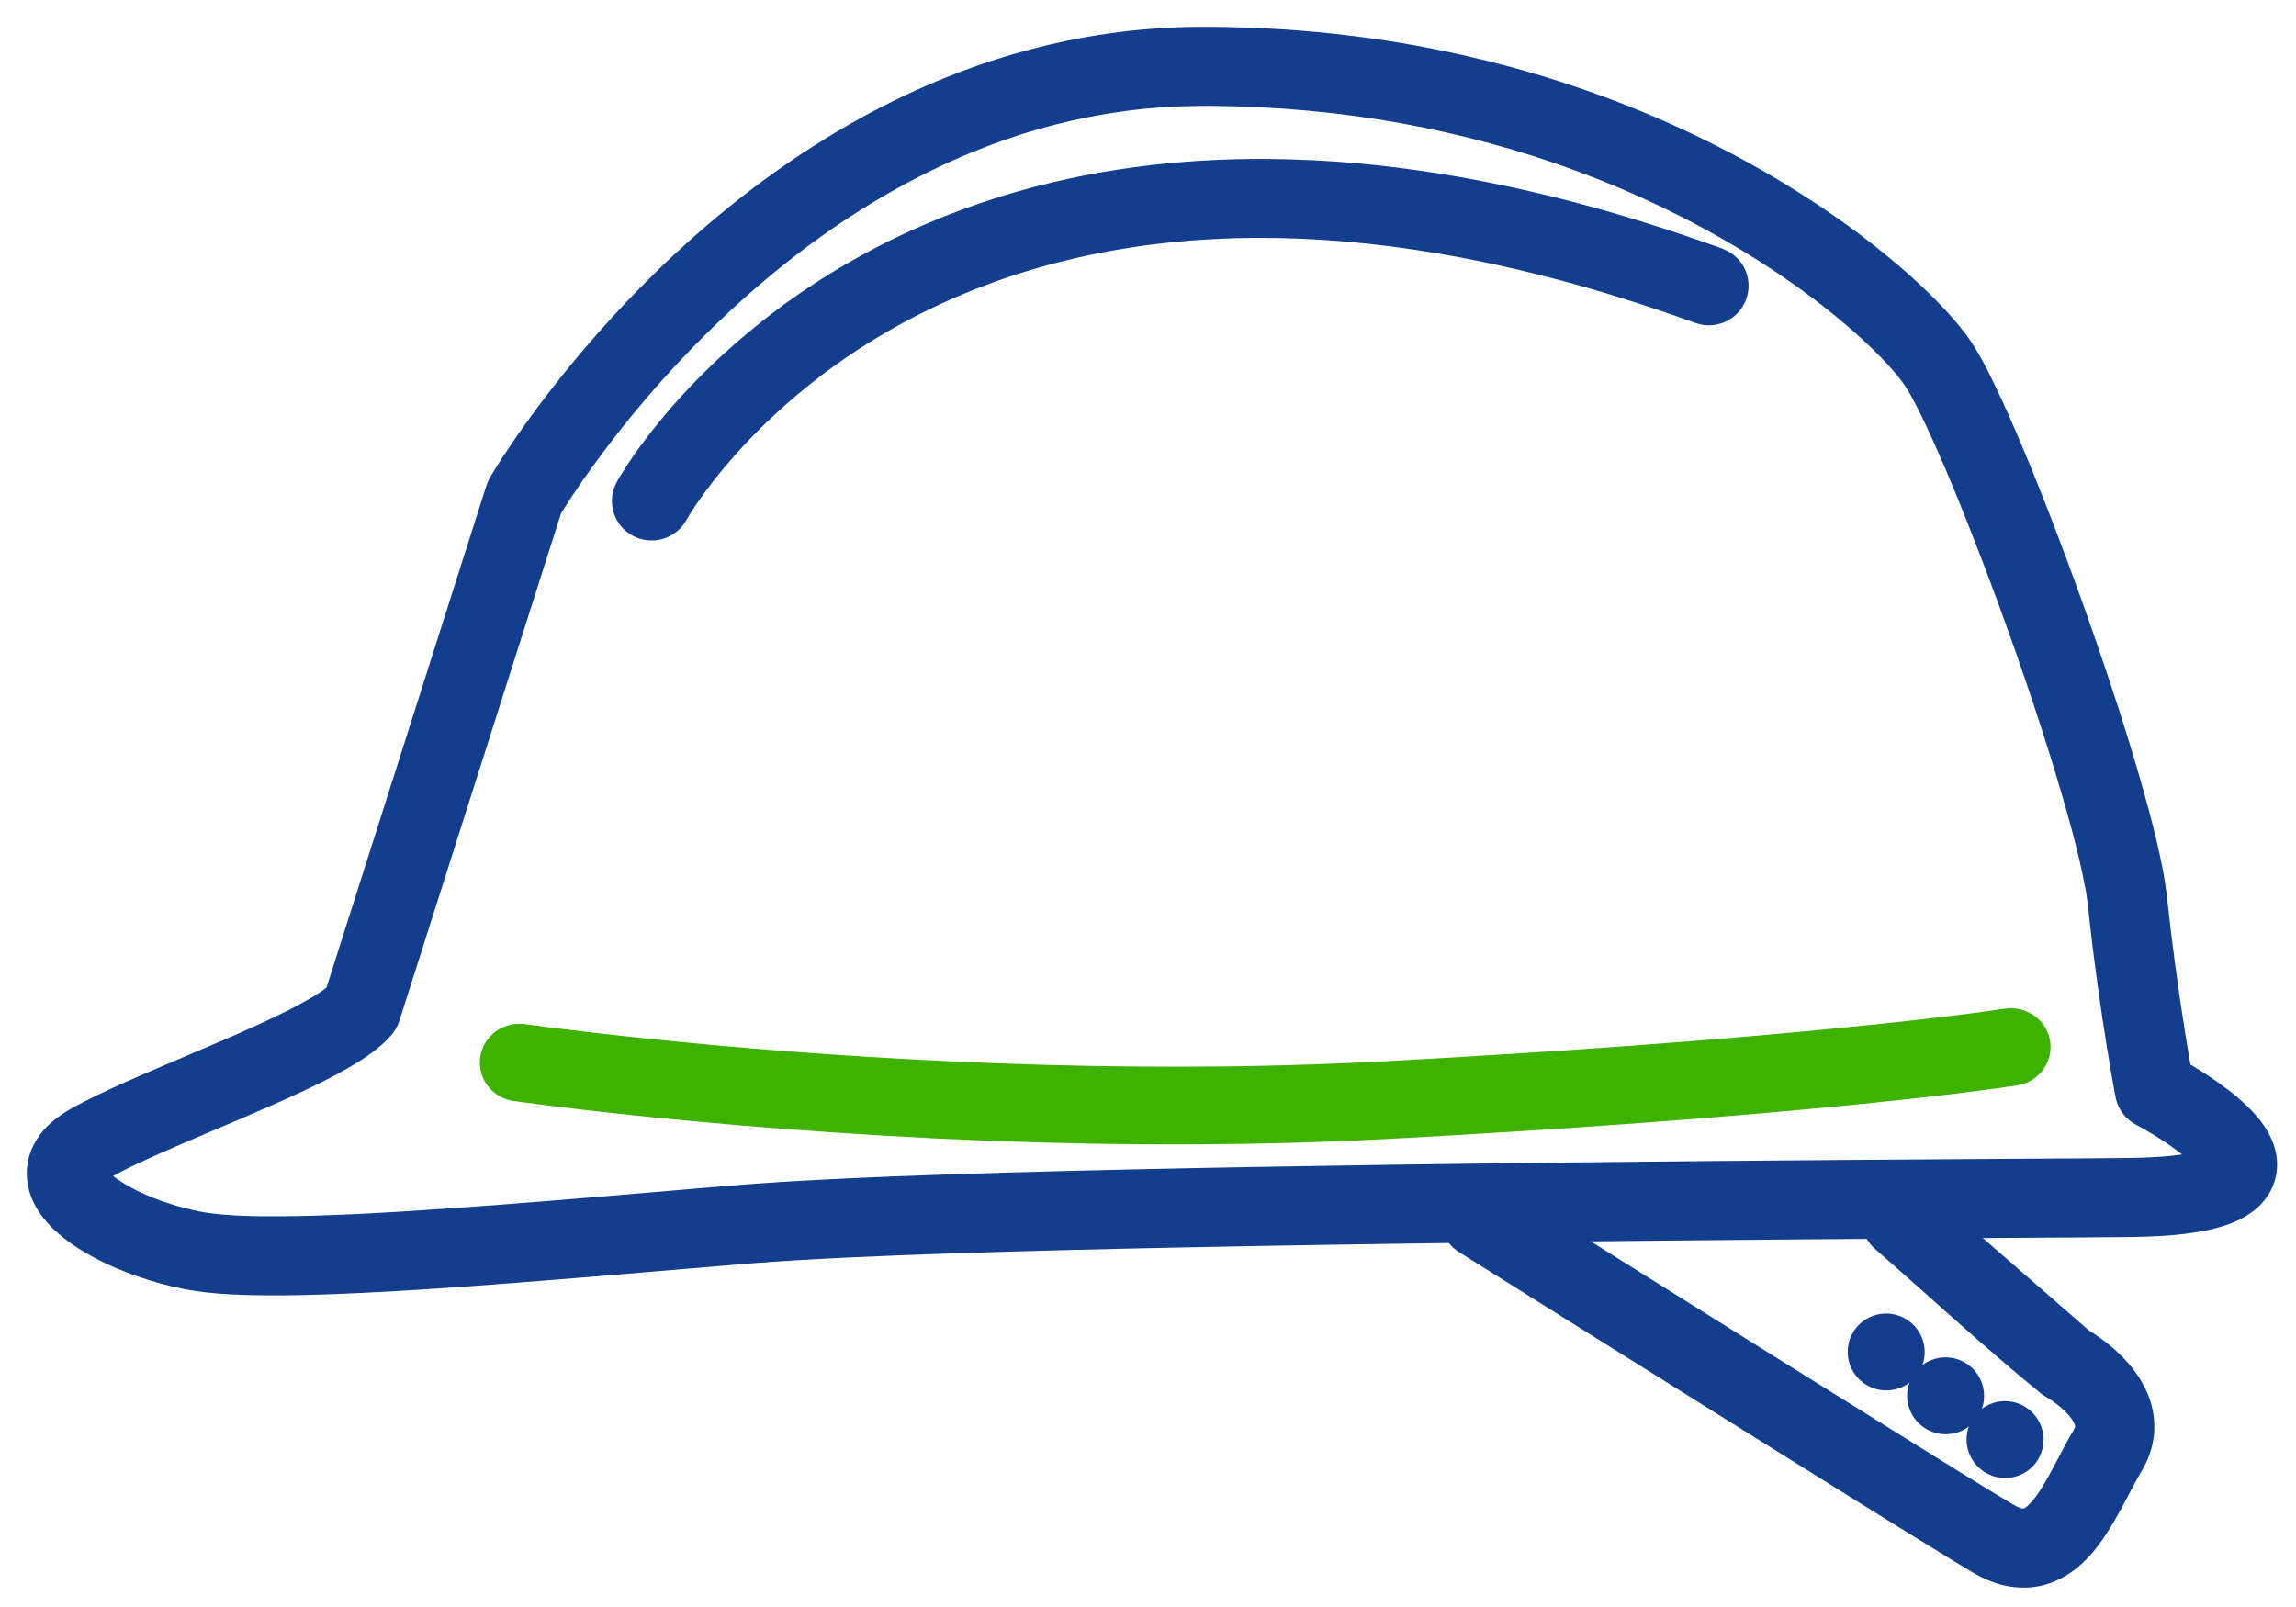 <svg width="60" height="42" viewBox="0 0 60 42" fill="none" xmlns="http://www.w3.org/2000/svg">
<path fill-rule="evenodd" clip-rule="evenodd" d="M33.553 1.069C32.899 1.026 32.244 1.004 31.589 1C31.453 1 31.317 1 31.181 1.002C30.822 1.009 30.463 1.024 30.105 1.052C29.369 1.109 28.637 1.214 27.915 1.365C27.3 1.493 26.693 1.654 26.096 1.846C22.816 2.898 19.897 4.861 17.442 7.235C17.041 7.624 16.651 8.024 16.272 8.435C15.697 9.059 15.148 9.707 14.629 10.377C14.14 11.007 13.677 11.656 13.248 12.328C13.187 12.426 13.126 12.525 13.066 12.625C13.028 12.698 13.028 12.698 12.999 12.775L12.999 12.775L8.791 25.986L8.783 25.992L8.763 26.01C8.603 26.142 8.426 26.254 8.246 26.359C8.057 26.47 7.864 26.573 7.669 26.672C7.105 26.957 6.526 27.211 5.947 27.463C5.626 27.601 5.305 27.737 4.985 27.873C4.586 28.043 4.187 28.212 3.789 28.384C3.312 28.594 2.834 28.805 2.37 29.043C2.008 29.227 1.641 29.421 1.37 29.73C1.253 29.864 1.157 30.015 1.092 30.18C1.049 30.292 1.02 30.409 1.008 30.528C0.997 30.625 0.998 30.723 1.009 30.82C1.018 30.894 1.032 30.968 1.052 31.04C1.195 31.549 1.595 31.944 2.016 32.243C2.1 32.303 2.186 32.359 2.273 32.414C2.393 32.488 2.515 32.557 2.64 32.623C2.834 32.725 3.033 32.816 3.235 32.9C3.476 33.001 3.723 33.09 3.974 33.168C4.366 33.289 4.768 33.387 5.175 33.447C5.473 33.491 5.775 33.515 6.076 33.531C6.385 33.547 6.694 33.553 7.003 33.556C7.621 33.559 8.24 33.542 8.858 33.517C9.759 33.482 10.658 33.427 11.557 33.366C12.793 33.282 14.029 33.184 15.264 33.084C15.987 33.024 16.71 32.963 17.433 32.902C18.157 32.841 18.88 32.779 19.604 32.72C20.458 32.653 21.314 32.606 22.169 32.566C23.017 32.526 23.866 32.493 24.715 32.464C26.762 32.395 28.811 32.345 30.859 32.303C36.285 32.192 41.711 32.137 47.136 32.091C48.952 32.077 50.768 32.065 52.584 32.052L52.592 32.052C52.907 32.05 53.222 32.048 53.538 32.046C54.274 32.042 55.01 32.038 55.746 32.029C56.009 32.025 56.272 32.016 56.534 31.998C56.722 31.986 56.909 31.968 57.096 31.945C57.228 31.928 57.359 31.908 57.49 31.884C57.579 31.867 57.668 31.849 57.756 31.827C58.236 31.71 58.742 31.504 59.018 31.074C59.055 31.017 59.088 30.956 59.114 30.893C59.151 30.805 59.178 30.713 59.192 30.619C59.212 30.493 59.211 30.365 59.19 30.239C59.161 30.065 59.098 29.899 59.012 29.747C58.882 29.512 58.703 29.305 58.509 29.119C58.21 28.83 57.872 28.585 57.526 28.355C57.447 28.303 57.367 28.251 57.286 28.201C57.182 28.137 57.077 28.073 56.971 28.012L56.965 27.978C56.746 26.736 56.566 25.488 56.416 24.237C56.394 24.048 56.373 23.859 56.352 23.669C56.343 23.58 56.333 23.491 56.323 23.402C56.266 22.947 56.172 22.499 56.067 22.053C55.941 21.52 55.797 20.992 55.646 20.467C55.283 19.208 54.875 17.961 54.446 16.723C54.125 15.801 53.791 14.884 53.443 13.972C53.158 13.226 52.864 12.483 52.553 11.746C52.327 11.211 52.094 10.679 51.84 10.156C51.632 9.726 51.413 9.293 51.125 8.908C50.919 8.632 50.687 8.375 50.448 8.128C50.157 7.828 49.851 7.543 49.536 7.268C48.584 6.439 47.548 5.705 46.468 5.049C43.564 3.287 40.314 2.098 36.967 1.49C35.839 1.285 34.698 1.145 33.553 1.069ZM30.342 2.505C30.671 2.482 31 2.471 31.33 2.467C31.456 2.467 31.583 2.467 31.71 2.467C33.383 2.485 35.054 2.633 36.7 2.932C39.868 3.508 42.946 4.631 45.696 6.3C46.673 6.894 47.612 7.555 48.478 8.299C48.791 8.568 49.094 8.848 49.381 9.144C49.578 9.347 49.769 9.557 49.938 9.782C50.104 10.005 50.235 10.251 50.361 10.498C50.528 10.824 50.682 11.156 50.831 11.489C51.273 12.477 51.674 13.482 52.06 14.492C52.707 16.185 53.308 17.896 53.849 19.624C54.049 20.265 54.242 20.909 54.416 21.558C54.566 22.115 54.705 22.674 54.805 23.242C54.82 23.332 54.834 23.422 54.846 23.513C54.863 23.65 54.878 23.788 54.893 23.925C54.901 24.001 54.909 24.077 54.918 24.153C54.955 24.483 54.995 24.811 55.038 25.14C55.162 26.105 55.307 27.067 55.471 28.027C55.506 28.224 55.542 28.421 55.579 28.617C55.588 28.653 55.595 28.689 55.607 28.722C55.631 28.791 55.665 28.856 55.709 28.915C55.755 28.978 55.779 28.998 55.825 29.037C55.836 29.046 55.848 29.056 55.862 29.069L55.954 29.128C56.263 29.293 56.563 29.474 56.851 29.673C57.09 29.837 57.323 30.014 57.528 30.22C57.564 30.258 57.599 30.295 57.632 30.335L57.597 30.348L57.555 30.361C57.344 30.424 57.127 30.462 56.909 30.49C56.639 30.524 56.368 30.541 56.097 30.553C55.973 30.558 55.848 30.561 55.723 30.563C54.984 30.572 54.245 30.576 53.505 30.58C53.197 30.582 52.889 30.584 52.582 30.586C51.166 30.595 49.749 30.605 48.334 30.615C43.175 30.654 38.016 30.706 32.857 30.798C30.701 30.837 28.545 30.882 26.39 30.945C24.387 31.002 22.384 31.072 20.383 31.194C20.14 31.21 19.896 31.227 19.653 31.244C18.84 31.308 18.027 31.378 17.215 31.448C16.713 31.491 16.212 31.534 15.711 31.575C14.797 31.651 13.882 31.725 12.966 31.795C12.149 31.856 11.332 31.915 10.514 31.964C9.455 32.028 8.395 32.082 7.335 32.089C6.985 32.091 6.635 32.088 6.285 32.072C5.987 32.06 5.688 32.04 5.393 31.996C5.001 31.939 4.613 31.837 4.238 31.71C3.806 31.563 3.378 31.38 2.995 31.131C2.874 31.052 2.755 30.966 2.65 30.866C2.592 30.812 2.535 30.753 2.495 30.683L2.502 30.676C2.564 30.616 2.638 30.568 2.713 30.526C2.793 30.48 2.875 30.436 2.957 30.393C3.265 30.232 3.579 30.087 3.895 29.944C4.143 29.833 4.392 29.724 4.641 29.616C4.908 29.502 5.175 29.389 5.442 29.275C5.899 29.081 6.355 28.888 6.81 28.689C7.443 28.412 8.074 28.128 8.682 27.8C9.015 27.62 9.344 27.428 9.641 27.193C9.735 27.118 9.826 27.039 9.909 26.953C9.966 26.896 10.022 26.835 10.066 26.767C10.077 26.751 10.086 26.734 10.095 26.717C10.101 26.705 10.107 26.694 10.114 26.682L10.149 26.592L14.384 13.298L14.413 13.25C14.769 12.674 15.161 12.117 15.569 11.575C16.131 10.829 16.731 10.111 17.364 9.424C17.724 9.034 18.094 8.654 18.476 8.285C20.821 6.017 23.618 4.137 26.769 3.173C27.283 3.015 27.805 2.883 28.334 2.777C28.996 2.644 29.668 2.552 30.342 2.505Z" fill="#133D8D"/>
<path fill-rule="evenodd" clip-rule="evenodd" d="M33.553 1.069C32.899 1.026 32.244 1.004 31.589 1C31.453 1 31.317 1 31.181 1.002C30.822 1.009 30.463 1.024 30.105 1.052C29.369 1.109 28.637 1.214 27.915 1.365C27.3 1.493 26.693 1.654 26.096 1.846C22.816 2.898 19.897 4.861 17.442 7.235C17.041 7.624 16.651 8.024 16.272 8.435C15.697 9.059 15.148 9.707 14.629 10.377C14.14 11.007 13.677 11.656 13.248 12.328C13.187 12.426 13.126 12.525 13.066 12.625C13.028 12.698 13.028 12.698 12.999 12.775L12.999 12.775L8.791 25.986L8.783 25.992L8.763 26.01C8.603 26.142 8.426 26.254 8.246 26.359C8.057 26.47 7.864 26.573 7.669 26.672C7.105 26.957 6.526 27.211 5.947 27.463C5.626 27.601 5.305 27.737 4.985 27.873C4.586 28.043 4.187 28.212 3.789 28.384C3.312 28.594 2.834 28.805 2.37 29.043C2.008 29.227 1.641 29.421 1.37 29.73C1.253 29.864 1.157 30.015 1.092 30.18C1.049 30.292 1.02 30.409 1.008 30.528C0.997 30.625 0.998 30.723 1.009 30.82C1.018 30.894 1.032 30.968 1.052 31.04C1.195 31.549 1.595 31.944 2.016 32.243C2.1 32.303 2.186 32.359 2.273 32.414C2.393 32.488 2.515 32.557 2.64 32.623C2.834 32.725 3.033 32.816 3.235 32.9C3.476 33.001 3.723 33.09 3.974 33.168C4.366 33.289 4.768 33.387 5.175 33.447C5.473 33.491 5.775 33.515 6.076 33.531C6.385 33.547 6.694 33.553 7.003 33.556C7.621 33.559 8.24 33.542 8.858 33.517C9.759 33.482 10.658 33.427 11.557 33.366C12.793 33.282 14.029 33.184 15.264 33.084C15.987 33.024 16.71 32.963 17.433 32.902C18.157 32.841 18.88 32.779 19.604 32.72C20.458 32.653 21.314 32.606 22.169 32.566C23.017 32.526 23.866 32.493 24.715 32.464C26.762 32.395 28.811 32.345 30.859 32.303C36.285 32.192 41.711 32.137 47.136 32.091C48.952 32.077 50.768 32.065 52.584 32.052L52.592 32.052C52.907 32.05 53.222 32.048 53.538 32.046C54.274 32.042 55.01 32.038 55.746 32.029C56.009 32.025 56.272 32.016 56.534 31.998C56.722 31.986 56.909 31.968 57.096 31.945C57.228 31.928 57.359 31.908 57.49 31.884C57.579 31.867 57.668 31.849 57.756 31.827C58.236 31.71 58.742 31.504 59.018 31.074C59.055 31.017 59.088 30.956 59.114 30.893C59.151 30.805 59.178 30.713 59.192 30.619C59.212 30.493 59.211 30.365 59.19 30.239C59.161 30.065 59.098 29.899 59.012 29.747C58.882 29.512 58.703 29.305 58.509 29.119C58.21 28.83 57.872 28.585 57.526 28.355C57.447 28.303 57.367 28.251 57.286 28.201C57.182 28.137 57.077 28.073 56.971 28.012L56.965 27.978C56.746 26.736 56.566 25.488 56.416 24.237C56.394 24.048 56.373 23.859 56.352 23.669C56.343 23.58 56.333 23.491 56.323 23.402C56.266 22.947 56.172 22.499 56.067 22.053C55.941 21.52 55.797 20.992 55.646 20.467C55.283 19.208 54.875 17.961 54.446 16.723C54.125 15.801 53.791 14.884 53.443 13.972C53.158 13.226 52.864 12.483 52.553 11.746C52.327 11.211 52.094 10.679 51.84 10.156C51.632 9.726 51.413 9.293 51.125 8.908C50.919 8.632 50.687 8.375 50.448 8.128C50.157 7.828 49.851 7.543 49.536 7.268C48.584 6.439 47.548 5.705 46.468 5.049C43.564 3.287 40.314 2.098 36.967 1.49C35.839 1.285 34.698 1.145 33.553 1.069ZM30.342 2.505C30.671 2.482 31 2.471 31.33 2.467C31.456 2.467 31.583 2.467 31.71 2.467C33.383 2.485 35.054 2.633 36.7 2.932C39.868 3.508 42.946 4.631 45.696 6.3C46.673 6.894 47.612 7.555 48.478 8.299C48.791 8.568 49.094 8.848 49.381 9.144C49.578 9.347 49.769 9.557 49.938 9.782C50.104 10.005 50.235 10.251 50.361 10.498C50.528 10.824 50.682 11.156 50.831 11.489C51.273 12.477 51.674 13.482 52.06 14.492C52.707 16.185 53.308 17.896 53.849 19.624C54.049 20.265 54.242 20.909 54.416 21.558C54.566 22.115 54.705 22.674 54.805 23.242C54.82 23.332 54.834 23.422 54.846 23.513C54.863 23.65 54.878 23.788 54.893 23.925C54.901 24.001 54.909 24.077 54.918 24.153C54.955 24.483 54.995 24.811 55.038 25.14C55.162 26.105 55.307 27.067 55.471 28.027C55.506 28.224 55.542 28.421 55.579 28.617C55.588 28.653 55.595 28.689 55.607 28.722C55.631 28.791 55.665 28.856 55.709 28.915C55.755 28.978 55.779 28.998 55.825 29.037C55.836 29.046 55.848 29.056 55.862 29.069L55.954 29.128C56.263 29.293 56.563 29.474 56.851 29.673C57.09 29.837 57.323 30.014 57.528 30.22C57.564 30.258 57.599 30.295 57.632 30.335L57.597 30.348L57.555 30.361C57.344 30.424 57.127 30.462 56.909 30.49C56.639 30.524 56.368 30.541 56.097 30.553C55.973 30.558 55.848 30.561 55.723 30.563C54.984 30.572 54.245 30.576 53.505 30.58C53.197 30.582 52.889 30.584 52.582 30.586C51.166 30.595 49.749 30.605 48.334 30.615C43.175 30.654 38.016 30.706 32.857 30.798C30.701 30.837 28.545 30.882 26.39 30.945C24.387 31.002 22.384 31.072 20.383 31.194C20.14 31.21 19.896 31.227 19.653 31.244C18.84 31.308 18.027 31.378 17.215 31.448C16.713 31.491 16.212 31.534 15.711 31.575C14.797 31.651 13.882 31.725 12.966 31.795C12.149 31.856 11.332 31.915 10.514 31.964C9.455 32.028 8.395 32.082 7.335 32.089C6.985 32.091 6.635 32.088 6.285 32.072C5.987 32.06 5.688 32.04 5.393 31.996C5.001 31.939 4.613 31.837 4.238 31.71C3.806 31.563 3.378 31.38 2.995 31.131C2.874 31.052 2.755 30.966 2.65 30.866C2.592 30.812 2.535 30.753 2.495 30.683L2.502 30.676C2.564 30.616 2.638 30.568 2.713 30.526C2.793 30.48 2.875 30.436 2.957 30.393C3.265 30.232 3.579 30.087 3.895 29.944C4.143 29.833 4.392 29.724 4.641 29.616C4.908 29.502 5.175 29.389 5.442 29.275C5.899 29.081 6.355 28.888 6.81 28.689C7.443 28.412 8.074 28.128 8.682 27.8C9.015 27.62 9.344 27.428 9.641 27.193C9.735 27.118 9.826 27.039 9.909 26.953C9.966 26.896 10.022 26.835 10.066 26.767C10.077 26.751 10.086 26.734 10.095 26.717C10.101 26.705 10.107 26.694 10.114 26.682L10.149 26.592L14.384 13.298L14.413 13.25C14.769 12.674 15.161 12.117 15.569 11.575C16.131 10.829 16.731 10.111 17.364 9.424C17.724 9.034 18.094 8.654 18.476 8.285C20.821 6.017 23.618 4.137 26.769 3.173C27.283 3.015 27.805 2.883 28.334 2.777C28.996 2.644 29.668 2.552 30.342 2.505Z" fill="#133D8D"/>
<path d="M31.589 1L31.591 0.7L31.591 0.7L31.589 1ZM33.553 1.069L33.533 1.369L33.533 1.369L33.553 1.069ZM31.181 1.002L31.178 0.702L31.176 0.702L31.181 1.002ZM30.105 1.052L30.128 1.351L30.129 1.351L30.105 1.052ZM27.915 1.365L27.976 1.659L27.976 1.659L27.915 1.365ZM26.096 1.846L26.188 2.131L26.188 2.131L26.096 1.846ZM17.442 7.235L17.234 7.019L17.234 7.019L17.442 7.235ZM16.272 8.435L16.051 8.232L16.051 8.232L16.272 8.435ZM14.629 10.377L14.392 10.193L14.392 10.194L14.629 10.377ZM13.248 12.328L12.995 12.167L12.994 12.168L13.248 12.328ZM13.066 12.625L12.808 12.471L12.803 12.479L12.799 12.488L13.066 12.625ZM12.999 12.775L12.719 12.668L12.715 12.68L12.999 12.775ZM12.999 12.775L12.715 12.68L12.713 12.684L12.999 12.775ZM8.791 25.986L8.98 26.219L9.049 26.163L9.077 26.077L8.791 25.986ZM8.783 25.992L8.594 25.759L8.584 25.768L8.783 25.992ZM8.763 26.01L8.955 26.241L8.962 26.235L8.763 26.01ZM8.246 26.359L8.095 26.1L8.095 26.1L8.246 26.359ZM7.669 26.672L7.804 26.939L7.805 26.939L7.669 26.672ZM5.947 27.463L6.065 27.739L6.066 27.738L5.947 27.463ZM4.985 27.873L4.867 27.597H4.867L4.985 27.873ZM3.789 28.384L3.67 28.109L3.669 28.11L3.789 28.384ZM2.37 29.043L2.506 29.31L2.507 29.31L2.37 29.043ZM1.37 29.73L1.596 29.928L1.596 29.928L1.37 29.73ZM1.092 30.18L0.813 30.071L0.812 30.072L1.092 30.18ZM1.008 30.528L1.306 30.561L1.306 30.558L1.008 30.528ZM1.009 30.82L1.307 30.786L1.307 30.785L1.009 30.82ZM1.052 31.04L0.763 31.12L0.763 31.122L1.052 31.04ZM2.016 32.243L2.19 31.999L2.19 31.999L2.016 32.243ZM2.273 32.414L2.431 32.159L2.431 32.159L2.273 32.414ZM2.64 32.623L2.78 32.357L2.779 32.357L2.64 32.623ZM3.235 32.9L3.35 32.623L3.35 32.623L3.235 32.9ZM3.974 33.168L3.885 33.454L3.885 33.454L3.974 33.168ZM5.175 33.447L5.131 33.744L5.131 33.744L5.175 33.447ZM6.076 33.531L6.092 33.231L6.092 33.231L6.076 33.531ZM7.003 33.556L7.001 33.855L7.001 33.855L7.003 33.556ZM8.858 33.517L8.87 33.817H8.87L8.858 33.517ZM11.557 33.366L11.537 33.067L11.537 33.067L11.557 33.366ZM15.264 33.084L15.288 33.383L15.288 33.383L15.264 33.084ZM17.433 32.902L17.459 33.201L17.433 32.902ZM19.604 32.72L19.58 32.421L19.579 32.421L19.604 32.72ZM22.169 32.566L22.183 32.865L22.183 32.865L22.169 32.566ZM24.715 32.464L24.725 32.764H24.725L24.715 32.464ZM30.859 32.303L30.865 32.603L30.865 32.603L30.859 32.303ZM47.136 32.091L47.134 31.791L47.134 31.791L47.136 32.091ZM52.584 32.052L52.586 32.352H52.586L52.584 32.052ZM52.592 32.052L52.59 31.752H52.59L52.592 32.052ZM53.538 32.046L53.536 31.746L53.538 32.046ZM55.746 32.029L55.75 32.329L55.752 32.329L55.746 32.029ZM56.534 31.998L56.554 32.298L56.555 32.298L56.534 31.998ZM57.096 31.945L57.133 32.243L57.134 32.242L57.096 31.945ZM57.49 31.884L57.436 31.589L57.434 31.589L57.49 31.884ZM57.756 31.827L57.826 32.119L57.827 32.119L57.756 31.827ZM59.018 31.074L58.766 30.911L58.766 30.912L59.018 31.074ZM59.114 30.893L58.837 30.777L58.837 30.777L59.114 30.893ZM59.192 30.619L58.896 30.573L58.895 30.574L59.192 30.619ZM59.19 30.239L59.486 30.19L59.486 30.19L59.19 30.239ZM59.012 29.747L58.75 29.892L58.75 29.893L59.012 29.747ZM58.509 29.119L58.301 29.334L58.301 29.335L58.509 29.119ZM57.526 28.355L57.693 28.105L57.691 28.104L57.526 28.355ZM57.286 28.201L57.447 27.947L57.443 27.945L57.286 28.201ZM56.971 28.012L56.676 28.067L56.701 28.203L56.821 28.272L56.971 28.012ZM56.965 27.978L56.669 28.03L56.67 28.032L56.965 27.978ZM56.416 24.237L56.119 24.272L56.119 24.273L56.416 24.237ZM56.352 23.669L56.651 23.637V23.637L56.352 23.669ZM56.323 23.402L56.621 23.369L56.62 23.365L56.323 23.402ZM56.067 22.053L56.359 21.984L56.359 21.984L56.067 22.053ZM55.646 20.467L55.934 20.384L55.934 20.384L55.646 20.467ZM54.446 16.723L54.729 16.625L54.729 16.625L54.446 16.723ZM53.443 13.972L53.163 14.079L53.163 14.079L53.443 13.972ZM52.553 11.746L52.829 11.629L52.829 11.629L52.553 11.746ZM51.84 10.156L52.11 10.025L52.11 10.025L51.84 10.156ZM51.125 8.908L51.366 8.728L51.365 8.728L51.125 8.908ZM50.448 8.128L50.664 7.92L50.663 7.919L50.448 8.128ZM49.536 7.268L49.339 7.494L49.339 7.494L49.536 7.268ZM46.468 5.049L46.624 4.793L46.624 4.793L46.468 5.049ZM36.967 1.49L37.02 1.194L37.02 1.194L36.967 1.49ZM31.33 2.467V2.167L31.326 2.167L31.33 2.467ZM30.342 2.505L30.363 2.805L30.363 2.805L30.342 2.505ZM31.71 2.467L31.714 2.167L31.712 2.167L31.71 2.467ZM36.7 2.932L36.754 2.637L36.754 2.637L36.7 2.932ZM45.696 6.3L45.852 6.044V6.044L45.696 6.3ZM48.478 8.299L48.674 8.072L48.674 8.072L48.478 8.299ZM49.381 9.144L49.596 8.935L49.596 8.935L49.381 9.144ZM49.938 9.782L49.697 9.962L49.697 9.962L49.938 9.782ZM50.361 10.498L50.093 10.634L50.094 10.634L50.361 10.498ZM50.831 11.489L50.558 11.612L50.558 11.612L50.831 11.489ZM52.06 14.492L51.779 14.599L51.78 14.599L52.06 14.492ZM53.849 19.624L54.135 19.535L54.135 19.534L53.849 19.624ZM54.416 21.558L54.706 21.481L54.706 21.48L54.416 21.558ZM54.805 23.242L55.101 23.193L55.1 23.189L54.805 23.242ZM54.846 23.513L55.144 23.476L55.143 23.474L54.846 23.513ZM54.893 23.925L54.594 23.957V23.957L54.893 23.925ZM54.918 24.153L54.62 24.187L54.62 24.187L54.918 24.153ZM55.038 25.14L55.335 25.102L55.335 25.102L55.038 25.14ZM55.471 28.027L55.176 28.077L55.176 28.079L55.471 28.027ZM55.579 28.617L55.284 28.673L55.286 28.683L55.288 28.694L55.579 28.617ZM55.607 28.722L55.89 28.623L55.89 28.621L55.607 28.722ZM55.709 28.915L55.951 28.738L55.95 28.736L55.709 28.915ZM55.825 29.037L56.018 28.808L56.018 28.808L55.825 29.037ZM55.862 29.069L55.666 29.295L55.682 29.31L55.7 29.321L55.862 29.069ZM55.954 29.128L55.792 29.38L55.803 29.387L55.813 29.392L55.954 29.128ZM56.851 29.673L56.681 29.919L56.681 29.92L56.851 29.673ZM57.528 30.22L57.746 30.013L57.741 30.009L57.528 30.22ZM57.632 30.335L57.733 30.618L58.137 30.473L57.863 30.143L57.632 30.335ZM57.597 30.348L57.688 30.634L57.697 30.63L57.597 30.348ZM57.555 30.361L57.641 30.648L57.646 30.647L57.555 30.361ZM56.909 30.49L56.947 30.788L56.947 30.788L56.909 30.49ZM56.097 30.553L56.107 30.853L56.11 30.853L56.097 30.553ZM55.723 30.563L55.726 30.863L55.728 30.863L55.723 30.563ZM53.505 30.58L53.507 30.88L53.505 30.58ZM52.582 30.586L52.584 30.886H52.584L52.582 30.586ZM48.334 30.615L48.331 30.315H48.331L48.334 30.615ZM32.857 30.798L32.852 30.498H32.852L32.857 30.798ZM26.39 30.945L26.398 31.244L26.398 31.244L26.39 30.945ZM20.383 31.194L20.365 30.894L20.363 30.895L20.383 31.194ZM19.653 31.244L19.631 30.945L19.629 30.945L19.653 31.244ZM17.215 31.448L17.24 31.747L17.215 31.448ZM15.711 31.575L15.687 31.276L15.687 31.276L15.711 31.575ZM12.966 31.795L12.988 32.094L12.989 32.094L12.966 31.795ZM10.514 31.964L10.496 31.665L10.496 31.665L10.514 31.964ZM7.335 32.089L7.333 31.788H7.333L7.335 32.089ZM6.285 32.072L6.298 31.773L6.298 31.773L6.285 32.072ZM5.393 31.996L5.437 31.7L5.436 31.7L5.393 31.996ZM4.238 31.71L4.142 31.994L4.142 31.995L4.238 31.71ZM2.995 31.131L2.832 31.383L2.832 31.383L2.995 31.131ZM2.65 30.866L2.856 30.648L2.856 30.648L2.65 30.866ZM2.495 30.683L2.284 30.47L2.12 30.633L2.235 30.833L2.495 30.683ZM2.502 30.676L2.292 30.462L2.291 30.463L2.502 30.676ZM2.713 30.526L2.86 30.787L2.862 30.786L2.713 30.526ZM2.957 30.393L3.096 30.659L3.096 30.659L2.957 30.393ZM3.895 29.944L3.773 29.67L3.772 29.67L3.895 29.944ZM4.641 29.616L4.523 29.341L4.522 29.341L4.641 29.616ZM5.442 29.275L5.56 29.551L5.442 29.275ZM6.81 28.689L6.93 28.964L6.93 28.964L6.81 28.689ZM8.682 27.8L8.825 28.064L8.825 28.064L8.682 27.8ZM9.641 27.193L9.455 26.957L9.454 26.958L9.641 27.193ZM9.909 26.953L9.695 26.743L9.694 26.745L9.909 26.953ZM10.066 26.767L10.317 26.931L10.318 26.93L10.066 26.767ZM10.095 26.717L10.36 26.857L10.36 26.857L10.095 26.717ZM10.114 26.682L10.373 26.833L10.385 26.813L10.393 26.792L10.114 26.682ZM10.149 26.592L10.428 26.701L10.432 26.692L10.435 26.683L10.149 26.592ZM14.384 13.298L14.127 13.142L14.109 13.173L14.098 13.207L14.384 13.298ZM14.413 13.25L14.158 13.092L14.156 13.094L14.413 13.25ZM15.569 11.575L15.809 11.756L15.809 11.756L15.569 11.575ZM17.364 9.424L17.585 9.628L17.585 9.627L17.364 9.424ZM18.476 8.285L18.267 8.07L18.267 8.07L18.476 8.285ZM26.769 3.173L26.857 3.459L26.857 3.459L26.769 3.173ZM28.334 2.777L28.392 3.071L28.393 3.071L28.334 2.777ZM31.587 1.3C32.237 1.304 32.886 1.325 33.533 1.369L33.573 0.77C32.912 0.726 32.252 0.705 31.591 0.7L31.587 1.3ZM31.185 1.302C31.319 1.3 31.454 1.3 31.587 1.3L31.591 0.7C31.453 0.7 31.315 0.7 31.178 0.702L31.185 1.302ZM30.129 1.351C30.48 1.324 30.833 1.309 31.187 1.302L31.176 0.702C30.812 0.709 30.446 0.725 30.082 0.753L30.129 1.351ZM27.976 1.659C28.686 1.511 29.405 1.407 30.128 1.351L30.082 0.753C29.333 0.811 28.588 0.918 27.853 1.071L27.976 1.659ZM26.188 2.131C26.775 1.942 27.372 1.785 27.976 1.659L27.853 1.071C27.229 1.202 26.612 1.365 26.004 1.56L26.188 2.131ZM17.651 7.451C20.081 5.101 22.961 3.167 26.188 2.131L26.005 1.56C22.671 2.63 19.713 4.622 17.234 7.019L17.651 7.451ZM16.492 8.639C16.868 8.232 17.253 7.836 17.651 7.45L17.234 7.019C16.828 7.413 16.434 7.817 16.051 8.232L16.492 8.639ZM14.866 10.561C15.38 9.898 15.924 9.256 16.492 8.638L16.051 8.232C15.471 8.862 14.917 9.517 14.392 10.193L14.866 10.561ZM13.501 12.489C13.924 11.826 14.382 11.185 14.866 10.561L14.392 10.194C13.898 10.83 13.429 11.486 12.995 12.167L13.501 12.489ZM13.323 12.779C13.382 12.681 13.441 12.585 13.503 12.487L12.994 12.168C12.932 12.268 12.87 12.368 12.808 12.471L13.323 12.779ZM13.28 12.881C13.295 12.84 13.299 12.83 13.303 12.821C13.308 12.811 13.312 12.802 13.333 12.762L12.799 12.488C12.782 12.522 12.768 12.548 12.755 12.577C12.743 12.605 12.732 12.633 12.719 12.668L13.28 12.881ZM13.284 12.87L13.284 12.87L12.715 12.68L12.715 12.68L13.284 12.87ZM9.077 26.077L13.285 12.866L12.713 12.684L8.505 25.895L9.077 26.077ZM8.972 26.226L8.98 26.219L8.602 25.753L8.594 25.759L8.972 26.226ZM8.962 26.235L8.982 26.217L8.584 25.768L8.564 25.785L8.962 26.235ZM8.398 26.618C8.582 26.511 8.776 26.389 8.955 26.241L8.572 25.779C8.431 25.896 8.27 25.998 8.095 26.1L8.398 26.618ZM7.805 26.939C8.003 26.838 8.202 26.733 8.398 26.618L8.095 26.1C7.913 26.207 7.725 26.307 7.533 26.404L7.805 26.939ZM6.066 27.738C6.645 27.486 7.232 27.229 7.804 26.939L7.534 26.404C6.979 26.685 6.407 26.936 5.827 27.188L6.066 27.738ZM5.102 28.149C5.423 28.013 5.744 27.877 6.065 27.739L5.828 27.187C5.508 27.325 5.188 27.461 4.867 27.597L5.102 28.149ZM3.909 28.66C4.305 28.488 4.703 28.319 5.102 28.149L4.867 27.597C4.469 27.767 4.069 27.937 3.67 28.109L3.909 28.66ZM2.507 29.31C2.962 29.077 3.432 28.869 3.91 28.659L3.669 28.11C3.192 28.319 2.707 28.534 2.234 28.776L2.507 29.31ZM1.596 29.928C1.823 29.669 2.139 29.497 2.506 29.31L2.234 28.775C1.877 28.957 1.459 29.174 1.145 29.533L1.596 29.928ZM1.371 30.29C1.422 30.161 1.499 30.039 1.596 29.928L1.145 29.533C1.008 29.689 0.892 29.87 0.813 30.071L1.371 30.29ZM1.306 30.558C1.315 30.468 1.338 30.377 1.372 30.288L0.812 30.072C0.76 30.207 0.724 30.35 0.709 30.498L1.306 30.558ZM1.307 30.785C1.298 30.71 1.298 30.635 1.306 30.561L0.709 30.495C0.696 30.616 0.697 30.736 0.711 30.855L1.307 30.785ZM1.342 30.961C1.325 30.902 1.314 30.843 1.307 30.786L0.711 30.854C0.721 30.945 0.74 31.034 0.763 31.12L1.342 30.961ZM2.19 31.999C1.789 31.713 1.456 31.368 1.341 30.959L0.763 31.122C0.934 31.729 1.402 32.174 1.842 32.488L2.19 31.999ZM2.431 32.159C2.348 32.107 2.268 32.054 2.19 31.999L1.841 32.487C1.932 32.552 2.023 32.612 2.115 32.669L2.431 32.159ZM2.779 32.357C2.66 32.294 2.544 32.229 2.431 32.159L2.114 32.669C2.242 32.748 2.37 32.82 2.501 32.889L2.779 32.357ZM3.35 32.623C3.154 32.542 2.964 32.455 2.78 32.357L2.5 32.888C2.703 32.995 2.911 33.091 3.12 33.177L3.35 32.623ZM4.063 32.881C3.821 32.806 3.582 32.72 3.35 32.623L3.119 33.177C3.37 33.282 3.626 33.373 3.885 33.454L4.063 32.881ZM5.219 33.15C4.83 33.093 4.443 32.999 4.063 32.881L3.885 33.454C4.289 33.58 4.706 33.681 5.131 33.744L5.219 33.15ZM6.092 33.231C5.796 33.216 5.504 33.192 5.218 33.15L5.131 33.744C5.442 33.789 5.754 33.815 6.061 33.831L6.092 33.231ZM7.005 33.255C6.699 33.253 6.395 33.247 6.092 33.231L6.061 33.831C6.376 33.847 6.69 33.853 7.001 33.855L7.005 33.255ZM8.846 33.218C8.23 33.242 7.617 33.259 7.005 33.255L7.001 33.855C7.626 33.859 8.25 33.842 8.87 33.817L8.846 33.218ZM11.537 33.067C10.639 33.128 9.743 33.182 8.846 33.218L8.87 33.817C9.774 33.781 10.677 33.727 11.578 33.666L11.537 33.067ZM15.239 32.785C14.005 32.886 12.771 32.983 11.537 33.067L11.577 33.666C12.816 33.582 14.053 33.484 15.288 33.383L15.239 32.785ZM17.408 32.603C16.685 32.664 15.962 32.725 15.239 32.785L15.288 33.383C16.012 33.323 16.735 33.262 17.459 33.201L17.408 32.603ZM19.579 32.421C18.855 32.48 18.131 32.542 17.408 32.603L17.459 33.201C18.182 33.14 18.905 33.078 19.628 33.019L19.579 32.421ZM22.155 32.266C21.298 32.306 20.439 32.354 19.58 32.421L19.627 33.019C20.477 32.953 21.329 32.906 22.183 32.865L22.155 32.266ZM24.704 32.165C23.855 32.194 23.005 32.226 22.155 32.266L22.183 32.865C23.029 32.825 23.877 32.793 24.725 32.764L24.704 32.165ZM30.853 32.003C28.804 32.045 26.754 32.095 24.704 32.165L24.725 32.764C26.771 32.695 28.818 32.645 30.865 32.603L30.853 32.003ZM47.134 31.791C41.708 31.837 36.28 31.892 30.853 32.003L30.865 32.603C36.289 32.492 41.713 32.437 47.139 32.391L47.134 31.791ZM52.582 31.752C50.766 31.765 48.95 31.777 47.134 31.791L47.139 32.391C48.955 32.377 50.77 32.365 52.586 32.352L52.582 31.752ZM52.59 31.752L52.582 31.752L52.586 32.352L52.594 32.352L52.59 31.752ZM53.536 31.746C53.221 31.748 52.905 31.75 52.59 31.752L52.594 32.352C52.909 32.35 53.224 32.348 53.539 32.346L53.536 31.746ZM55.743 31.729C55.008 31.738 54.273 31.742 53.536 31.746L53.539 32.346C54.276 32.342 55.013 32.338 55.75 32.329L55.743 31.729ZM56.514 31.699C56.258 31.716 56.001 31.725 55.741 31.73L55.752 32.329C56.017 32.324 56.285 32.316 56.554 32.298L56.514 31.699ZM57.059 31.647C56.878 31.67 56.696 31.687 56.514 31.699L56.555 32.298C56.747 32.285 56.94 32.267 57.133 32.243L57.059 31.647ZM57.434 31.589C57.311 31.612 57.186 31.631 57.058 31.647L57.134 32.242C57.27 32.225 57.408 32.205 57.546 32.178L57.434 31.589ZM57.686 31.536C57.603 31.556 57.519 31.573 57.436 31.589L57.544 32.179C57.638 32.162 57.733 32.141 57.826 32.119L57.686 31.536ZM58.766 30.912C58.555 31.239 58.149 31.423 57.685 31.536L57.827 32.119C58.324 31.998 58.929 31.768 59.27 31.236L58.766 30.912ZM58.837 30.777C58.818 30.823 58.794 30.868 58.766 30.911L59.27 31.237C59.316 31.166 59.357 31.089 59.391 31.009L58.837 30.777ZM58.895 30.574C58.885 30.641 58.865 30.71 58.837 30.777L59.391 31.009C59.436 30.901 59.47 30.785 59.489 30.664L58.895 30.574ZM58.894 30.287C58.91 30.383 58.91 30.48 58.896 30.573L59.488 30.666C59.514 30.507 59.511 30.346 59.486 30.19L58.894 30.287ZM58.75 29.893C58.822 30.021 58.872 30.154 58.894 30.287L59.486 30.19C59.451 29.977 59.373 29.778 59.274 29.6L58.75 29.893ZM58.301 29.335C58.483 29.51 58.639 29.693 58.75 29.892L59.275 29.601C59.124 29.33 58.923 29.101 58.717 28.902L58.301 29.335ZM57.36 28.605C57.7 28.831 58.021 29.064 58.301 29.334L58.717 28.903C58.399 28.596 58.044 28.339 57.693 28.105L57.36 28.605ZM57.126 28.454C57.205 28.504 57.284 28.555 57.362 28.606L57.691 28.104C57.609 28.051 57.528 27.998 57.447 27.947L57.126 28.454ZM56.821 28.272C56.923 28.331 57.026 28.393 57.129 28.456L57.443 27.945C57.338 27.88 57.23 27.815 57.121 27.753L56.821 28.272ZM56.67 28.032L56.676 28.067L57.266 27.957L57.26 27.923L56.67 28.032ZM56.119 24.273C56.269 25.529 56.449 26.782 56.669 28.03L57.26 27.926C57.042 26.69 56.864 25.448 56.714 24.201L56.119 24.273ZM56.054 23.702C56.075 23.892 56.096 24.082 56.119 24.272L56.715 24.202C56.692 24.014 56.672 23.826 56.651 23.637L56.054 23.702ZM56.025 23.436C56.035 23.524 56.044 23.613 56.054 23.702L56.651 23.637C56.641 23.547 56.631 23.458 56.621 23.369L56.025 23.436ZM55.775 22.121C55.879 22.564 55.97 23 56.025 23.439L56.62 23.365C56.562 22.895 56.465 22.434 56.359 21.984L55.775 22.121ZM55.358 20.55C55.508 21.073 55.651 21.596 55.775 22.122L56.359 21.984C56.232 21.445 56.086 20.912 55.934 20.384L55.358 20.55ZM54.162 16.822C54.59 18.057 54.997 19.298 55.358 20.55L55.934 20.384C55.57 19.118 55.16 17.866 54.729 16.625L54.162 16.822ZM53.163 14.079C53.51 14.988 53.843 15.902 54.162 16.822L54.729 16.625C54.408 15.7 54.073 14.78 53.723 13.865L53.163 14.079ZM52.276 11.862C52.586 12.595 52.879 13.335 53.163 14.079L53.723 13.865C53.438 13.117 53.142 12.37 52.829 11.629L52.276 11.862ZM51.571 10.287C51.821 10.803 52.051 11.329 52.276 11.862L52.829 11.629C52.602 11.092 52.367 10.554 52.11 10.025L51.571 10.287ZM50.885 9.088C51.154 9.447 51.361 9.857 51.571 10.287L52.11 10.025C51.902 9.596 51.672 9.138 51.366 8.728L50.885 9.088ZM50.233 8.337C50.467 8.579 50.689 8.826 50.885 9.088L51.365 8.728C51.148 8.438 50.907 8.171 50.664 7.92L50.233 8.337ZM49.339 7.494C49.649 7.764 49.949 8.044 50.233 8.337L50.663 7.919C50.365 7.612 50.053 7.321 49.733 7.042L49.339 7.494ZM46.313 5.306C47.381 5.954 48.402 6.678 49.339 7.494L49.733 7.042C48.766 6.2 47.716 5.455 46.624 4.793L46.313 5.306ZM36.913 1.785C40.227 2.387 43.441 3.563 46.313 5.306L46.624 4.793C43.686 3.01 40.401 1.809 37.02 1.194L36.913 1.785ZM33.533 1.369C34.667 1.444 35.796 1.582 36.913 1.785L37.02 1.194C35.881 0.987 34.728 0.847 33.573 0.77L33.533 1.369ZM31.326 2.167C30.992 2.171 30.657 2.182 30.321 2.206L30.363 2.805C30.685 2.782 31.009 2.771 31.334 2.767L31.326 2.167ZM31.712 2.167C31.584 2.167 31.456 2.167 31.33 2.167V2.767C31.456 2.767 31.583 2.767 31.709 2.767L31.712 2.167ZM36.754 2.637C35.09 2.334 33.402 2.185 31.714 2.167L31.707 2.767C33.365 2.785 35.018 2.931 36.646 3.227L36.754 2.637ZM45.852 6.044C43.068 4.354 39.955 3.219 36.754 2.637L36.646 3.227C39.781 3.797 42.824 4.908 45.54 6.557L45.852 6.044ZM48.674 8.072C47.793 7.315 46.841 6.644 45.852 6.044L45.54 6.557C46.506 7.143 47.431 7.795 48.283 8.527L48.674 8.072ZM49.596 8.935C49.302 8.632 48.992 8.345 48.674 8.072L48.283 8.527C48.59 8.791 48.886 9.065 49.166 9.353L49.596 8.935ZM50.178 9.603C49.998 9.362 49.797 9.142 49.596 8.935L49.166 9.353C49.358 9.552 49.539 9.751 49.697 9.962L50.178 9.603ZM50.628 10.361C50.502 10.115 50.361 9.848 50.178 9.602L49.697 9.962C49.847 10.162 49.968 10.388 50.093 10.634L50.628 10.361ZM51.105 11.367C50.955 11.031 50.798 10.693 50.628 10.361L50.094 10.634C50.257 10.954 50.41 11.281 50.558 11.612L51.105 11.367ZM52.34 14.385C51.954 13.373 51.55 12.362 51.105 11.367L50.558 11.612C50.996 12.592 51.395 13.592 51.779 14.599L52.34 14.385ZM54.135 19.534C53.592 17.8 52.989 16.083 52.34 14.385L51.78 14.599C52.425 16.287 53.024 17.992 53.563 19.714L54.135 19.534ZM54.706 21.48C54.53 20.826 54.336 20.178 54.135 19.535L53.563 19.713C53.762 20.352 53.953 20.993 54.127 21.636L54.706 21.48ZM55.1 23.189C54.998 22.609 54.856 22.04 54.706 21.481L54.127 21.636C54.275 22.189 54.411 22.739 54.509 23.294L55.1 23.189ZM55.143 23.474C55.131 23.378 55.116 23.285 55.101 23.193L54.509 23.29C54.523 23.38 54.537 23.466 54.549 23.553L55.143 23.474ZM55.191 23.893C55.176 23.756 55.161 23.616 55.144 23.476L54.548 23.551C54.565 23.685 54.58 23.819 54.594 23.957L55.191 23.893ZM55.216 24.119C55.207 24.044 55.199 23.969 55.191 23.893L54.594 23.957C54.603 24.033 54.611 24.11 54.62 24.187L55.216 24.119ZM55.335 25.102C55.293 24.774 55.253 24.447 55.216 24.119L54.62 24.187C54.657 24.518 54.697 24.848 54.74 25.179L55.335 25.102ZM55.767 27.976C55.604 27.021 55.459 26.062 55.335 25.102L54.74 25.178C54.865 26.148 55.011 27.114 55.176 28.077L55.767 27.976ZM55.873 28.562C55.837 28.367 55.802 28.171 55.767 27.975L55.176 28.079C55.211 28.277 55.247 28.475 55.284 28.673L55.873 28.562ZM55.89 28.621C55.883 28.604 55.885 28.601 55.869 28.541L55.288 28.694C55.291 28.704 55.307 28.773 55.325 28.823L55.89 28.621ZM55.95 28.736C55.925 28.702 55.905 28.664 55.89 28.623L55.324 28.821C55.358 28.918 55.406 29.01 55.468 29.093L55.95 28.736ZM56.018 28.808C55.993 28.787 55.987 28.781 55.981 28.775C55.977 28.77 55.968 28.762 55.951 28.738L55.466 29.091C55.532 29.182 55.576 29.22 55.632 29.267L56.018 28.808ZM56.058 28.842C56.043 28.828 56.029 28.817 56.018 28.808L55.632 29.267C55.642 29.276 55.653 29.285 55.666 29.295L56.058 28.842ZM56.116 28.875L56.024 28.816L55.7 29.321L55.792 29.38L56.116 28.875ZM57.022 29.426C56.724 29.22 56.414 29.033 56.096 28.863L55.813 29.392C56.112 29.552 56.403 29.728 56.681 29.919L57.022 29.426ZM57.741 30.009C57.517 29.784 57.267 29.595 57.021 29.425L56.681 29.92C56.914 30.08 57.129 30.245 57.316 30.432L57.741 30.009ZM57.863 30.143C57.823 30.095 57.782 30.052 57.746 30.014L57.311 30.427C57.346 30.463 57.375 30.495 57.401 30.527L57.863 30.143ZM57.697 30.63L57.733 30.618L57.531 30.052L57.496 30.065L57.697 30.63ZM57.646 30.647L57.688 30.634L57.505 30.062L57.463 30.075L57.646 30.647ZM56.947 30.788C57.174 30.759 57.408 30.718 57.641 30.648L57.468 30.074C57.279 30.131 57.081 30.166 56.872 30.192L56.947 30.788ZM56.11 30.853C56.385 30.841 56.665 30.823 56.947 30.788L56.872 30.192C56.614 30.225 56.351 30.242 56.084 30.253L56.11 30.853ZM55.728 30.863C55.855 30.861 55.982 30.857 56.107 30.853L56.087 30.253C55.964 30.258 55.84 30.261 55.718 30.263L55.728 30.863ZM53.507 30.88C54.246 30.876 54.986 30.872 55.726 30.863L55.719 30.263C54.981 30.272 54.243 30.276 53.503 30.28L53.507 30.88ZM52.584 30.886C52.891 30.884 53.199 30.882 53.507 30.88L53.503 30.28C53.196 30.282 52.888 30.284 52.58 30.286L52.584 30.886ZM48.336 30.915C49.752 30.905 51.168 30.895 52.584 30.886L52.58 30.286C51.164 30.295 49.747 30.305 48.331 30.315L48.336 30.915ZM32.862 31.098C38.019 31.006 43.177 30.954 48.336 30.915L48.331 30.315C43.172 30.354 38.012 30.406 32.852 30.498L32.862 31.098ZM26.398 31.244C28.552 31.182 30.707 31.137 32.863 31.098L32.852 30.498C30.695 30.537 28.538 30.582 26.381 30.645L26.398 31.244ZM20.402 31.493C22.397 31.372 24.396 31.302 26.398 31.244L26.381 30.645C24.377 30.703 22.37 30.772 20.365 30.894L20.402 31.493ZM19.674 31.544C19.917 31.526 20.16 31.509 20.403 31.493L20.363 30.895C20.119 30.911 19.875 30.928 19.631 30.945L19.674 31.544ZM17.24 31.747C18.053 31.677 18.865 31.608 19.676 31.544L19.629 30.945C18.815 31.009 18.001 31.079 17.189 31.149L17.24 31.747ZM15.736 31.874C16.238 31.833 16.739 31.79 17.24 31.747L17.189 31.149C16.688 31.192 16.187 31.235 15.687 31.276L15.736 31.874ZM12.989 32.094C13.905 32.024 14.821 31.95 15.736 31.874L15.687 31.276C14.773 31.352 13.858 31.426 12.943 31.496L12.989 32.094ZM10.532 32.263C11.352 32.214 12.171 32.155 12.988 32.094L12.943 31.496C12.127 31.557 11.312 31.615 10.496 31.665L10.532 32.263ZM7.336 32.389C8.405 32.382 9.472 32.328 10.532 32.263L10.496 31.665C9.439 31.729 8.384 31.782 7.333 31.788L7.336 32.389ZM6.272 32.372C6.628 32.388 6.984 32.391 7.336 32.389L7.333 31.788C6.985 31.791 6.641 31.788 6.298 31.773L6.272 32.372ZM5.349 32.293C5.659 32.339 5.97 32.359 6.272 32.372L6.298 31.773C6.004 31.76 5.717 31.741 5.437 31.7L5.349 32.293ZM4.142 31.995C4.53 32.126 4.936 32.232 5.349 32.293L5.436 31.7C5.066 31.645 4.696 31.549 4.334 31.426L4.142 31.995ZM2.832 31.383C3.243 31.649 3.695 31.843 4.142 31.994L4.335 31.427C3.916 31.284 3.514 31.11 3.158 30.879L2.832 31.383ZM2.444 31.085C2.567 31.201 2.702 31.298 2.832 31.383L3.158 30.88C3.045 30.806 2.943 30.731 2.856 30.648L2.444 31.085ZM2.235 30.833C2.298 30.942 2.382 31.026 2.444 31.085L2.856 30.648C2.802 30.598 2.772 30.563 2.755 30.534L2.235 30.833ZM2.291 30.463L2.284 30.47L2.706 30.896L2.713 30.89L2.291 30.463ZM2.566 30.264C2.482 30.312 2.381 30.375 2.292 30.462L2.712 30.891C2.746 30.857 2.794 30.824 2.86 30.787L2.566 30.264ZM2.819 30.127C2.733 30.171 2.648 30.217 2.564 30.265L2.862 30.786C2.938 30.743 3.017 30.7 3.096 30.659L2.819 30.127ZM3.772 29.67C3.455 29.814 3.134 29.962 2.818 30.127L3.096 30.659C3.396 30.502 3.704 30.359 4.019 30.217L3.772 29.67ZM4.522 29.341C4.271 29.449 4.022 29.559 3.773 29.67L4.017 30.218C4.264 30.108 4.512 29.999 4.76 29.892L4.522 29.341ZM5.325 28.999C5.058 29.112 4.79 29.226 4.523 29.341L4.759 29.892C5.025 29.778 5.292 29.665 5.56 29.551L5.325 28.999ZM6.69 28.414C6.237 28.612 5.782 28.805 5.325 28.999L5.56 29.551C6.016 29.358 6.474 29.163 6.93 28.964L6.69 28.414ZM8.54 27.536C7.944 27.858 7.322 28.137 6.689 28.415L6.93 28.964C7.563 28.686 8.205 28.399 8.825 28.064L8.54 27.536ZM9.454 26.958C9.179 27.176 8.868 27.358 8.539 27.537L8.825 28.064C9.161 27.882 9.509 27.68 9.827 27.428L9.454 26.958ZM9.694 26.745C9.622 26.818 9.542 26.888 9.455 26.957L9.827 27.428C9.928 27.348 10.03 27.26 10.125 27.162L9.694 26.745ZM9.815 26.604C9.788 26.645 9.75 26.688 9.695 26.743L10.123 27.164C10.182 27.104 10.256 27.026 10.317 26.931L9.815 26.604ZM9.83 26.576C9.82 26.595 9.816 26.601 9.814 26.605L10.318 26.93C10.337 26.901 10.352 26.872 10.36 26.857L9.83 26.576ZM9.854 26.532C9.844 26.549 9.835 26.566 9.83 26.576L10.36 26.857C10.367 26.845 10.37 26.838 10.373 26.833L9.854 26.532ZM9.87 26.482L9.834 26.573L10.393 26.792L10.428 26.701L9.87 26.482ZM14.098 13.207L9.863 26.5L10.435 26.683L14.67 13.389L14.098 13.207ZM14.156 13.094L14.127 13.142L14.64 13.454L14.669 13.406L14.156 13.094ZM15.33 11.395C14.917 11.941 14.52 12.506 14.158 13.092L14.668 13.408C15.018 12.841 15.404 12.292 15.809 11.756L15.33 11.395ZM17.144 9.221C16.504 9.915 15.898 10.641 15.33 11.395L15.809 11.756C16.365 11.018 16.958 10.307 17.585 9.628L17.144 9.221ZM18.267 8.07C17.881 8.443 17.507 8.827 17.144 9.221L17.585 9.627C17.941 9.242 18.307 8.866 18.684 8.501L18.267 8.07ZM26.681 2.886C23.474 3.867 20.637 5.778 18.267 8.07L18.684 8.501C21.005 6.257 23.762 4.407 26.857 3.459L26.681 2.886ZM28.275 2.483C27.737 2.59 27.204 2.725 26.681 2.886L26.857 3.459C27.361 3.305 27.874 3.175 28.392 3.071L28.275 2.483ZM30.321 2.206C29.634 2.254 28.949 2.347 28.274 2.483L28.393 3.071C29.043 2.941 29.702 2.851 30.363 2.805L30.321 2.206Z" fill="#133D8D"/>
<path fill-rule="evenodd" clip-rule="evenodd" d="M33.071 4.453C33.884 4.459 34.696 4.498 35.505 4.573C37.651 4.771 39.772 5.201 41.843 5.788C42.549 5.989 43.25 6.208 43.945 6.444C44.187 6.525 44.428 6.609 44.668 6.694C44.799 6.742 44.948 6.782 45.067 6.861C45.142 6.91 45.206 6.973 45.258 7.045C45.31 7.117 45.349 7.198 45.371 7.284C45.448 7.575 45.332 7.891 45.085 8.066C44.939 8.169 44.757 8.217 44.579 8.198C44.5 8.19 44.481 8.18 44.406 8.158C44.248 8.102 44.091 8.045 43.934 7.99C43.254 7.754 42.57 7.529 41.88 7.325C41.303 7.154 40.722 6.996 40.137 6.852C39.653 6.732 39.165 6.622 38.676 6.523C35.599 5.899 32.405 5.694 29.296 6.206C28.875 6.275 28.455 6.358 28.039 6.453C27.352 6.612 26.672 6.808 26.007 7.042C25.184 7.333 24.383 7.681 23.613 8.088C22.686 8.579 21.799 9.152 20.981 9.808C20.147 10.475 19.372 11.218 18.688 12.037C18.473 12.295 18.267 12.56 18.073 12.834C17.931 13.034 17.793 13.239 17.671 13.453L17.623 13.527C17.572 13.587 17.562 13.605 17.501 13.655C17.363 13.769 17.186 13.83 17.006 13.825C16.917 13.822 16.828 13.804 16.746 13.769C16.663 13.735 16.588 13.687 16.522 13.627C16.301 13.42 16.23 13.091 16.347 12.813C16.382 12.727 16.435 12.647 16.483 12.568C16.546 12.466 16.611 12.365 16.677 12.265C16.875 11.966 17.09 11.677 17.313 11.396C18.136 10.359 19.093 9.424 20.135 8.604C21.298 7.689 22.574 6.917 23.922 6.303C25.09 5.772 26.311 5.358 27.561 5.061C28.686 4.793 29.833 4.619 30.986 4.528C31.561 4.483 32.136 4.461 32.713 4.454C32.832 4.453 32.952 4.453 33.071 4.453Z" fill="#133D8D" stroke="#133D8D" stroke-width="0.6"/>
<path fill-rule="evenodd" clip-rule="evenodd" d="M49.73 31.133C49.753 31.135 49.775 31.137 49.798 31.141C49.887 31.156 49.974 31.187 50.052 31.233C50.104 31.264 50.115 31.275 50.162 31.313L54.403 35.008L54.364 34.987C54.425 35.023 54.486 35.061 54.546 35.1C54.644 35.166 54.74 35.233 54.833 35.305C54.923 35.374 55.009 35.446 55.092 35.521C55.513 35.903 55.868 36.392 55.97 36.959C55.988 37.062 55.997 37.165 55.998 37.269C56 37.409 55.984 37.549 55.954 37.686C55.922 37.829 55.873 37.969 55.811 38.101C55.772 38.181 55.728 38.257 55.683 38.333C55.627 38.43 55.574 38.529 55.52 38.627C55.402 38.846 55.287 39.068 55.169 39.287C55.105 39.403 55.041 39.518 54.974 39.633C54.641 40.196 54.231 40.767 53.612 41.039C53.525 41.078 53.434 41.11 53.342 41.135C53.214 41.169 53.082 41.188 52.95 41.193C52.779 41.2 52.608 41.182 52.441 41.144C52.194 41.087 51.963 40.986 51.744 40.863C51.584 40.769 51.426 40.673 51.268 40.576C49.357 39.406 47.458 38.214 45.557 37.026C43.133 35.511 40.711 33.992 38.289 32.472L38.234 32.434C38.188 32.395 38.174 32.387 38.134 32.342C38.042 32.24 37.98 32.114 37.956 31.98C37.94 31.892 37.94 31.8 37.956 31.711C38.013 31.417 38.251 31.182 38.547 31.13C38.614 31.118 38.682 31.115 38.75 31.122C38.84 31.131 38.929 31.157 39.01 31.198C39.03 31.208 39.049 31.22 39.069 31.231C41.095 32.503 43.124 33.773 45.151 35.043C46.659 35.987 48.166 36.929 49.676 37.868C50.596 38.44 51.513 39.016 52.442 39.573C52.484 39.598 52.527 39.621 52.571 39.643C52.674 39.69 52.79 39.736 52.905 39.726C53.028 39.714 53.133 39.63 53.219 39.55C53.239 39.53 53.259 39.51 53.279 39.489C53.493 39.26 53.653 38.981 53.806 38.709C53.948 38.45 54.084 38.188 54.223 37.927C54.297 37.793 54.295 37.793 54.37 37.66C54.407 37.596 54.447 37.533 54.48 37.467C54.493 37.439 54.504 37.411 54.513 37.382C54.521 37.35 54.527 37.318 54.527 37.285C54.529 37.147 54.455 37.015 54.378 36.906C54.306 36.805 54.222 36.714 54.132 36.63C54.011 36.517 53.879 36.415 53.74 36.324C53.685 36.287 53.628 36.255 53.573 36.221L53.532 36.192C52.046 34.982 50.641 33.675 49.197 32.416L49.148 32.369C49.133 32.352 49.117 32.336 49.103 32.318C49.047 32.247 49.004 32.166 48.976 32.079C48.956 32.014 48.946 31.946 48.944 31.879C48.937 31.603 49.092 31.341 49.336 31.214C49.416 31.172 49.504 31.145 49.595 31.135C49.617 31.133 49.639 31.132 49.662 31.131C49.685 31.131 49.708 31.132 49.73 31.133Z" fill="#133D8D" stroke="#133D8D" stroke-width="0.6"/>
<ellipse cx="52.397" cy="37.624" rx="0.707" ry="0.704" transform="rotate(36.538 52.397 37.624)" fill="#133D8D" stroke="#133D8D" stroke-width="0.6"/>
<ellipse cx="50.844" cy="36.48" rx="0.707" ry="0.704" transform="rotate(36.538 50.844 36.48)" fill="#133D8D" stroke="#133D8D" stroke-width="0.6"/>
<ellipse cx="49.291" cy="35.335" rx="0.707" ry="0.704" transform="rotate(36.538 49.291 35.335)" fill="#133D8D" stroke="#133D8D" stroke-width="0.6"/>
<path fill-rule="evenodd" clip-rule="evenodd" d="M52.641 26.656C52.676 26.663 52.711 26.667 52.745 26.676C52.881 26.713 53.005 26.787 53.099 26.889C53.146 26.939 53.185 26.997 53.215 27.058C53.245 27.12 53.267 27.185 53.278 27.253C53.317 27.491 53.226 27.738 53.04 27.899C52.962 27.967 52.868 28.018 52.767 28.049C52.733 28.059 52.698 28.064 52.664 28.072C52.487 28.099 52.31 28.124 52.132 28.149C50.474 28.372 48.807 28.543 47.14 28.697C45.162 28.88 43.18 29.033 41.197 29.168C40.083 29.243 38.967 29.313 37.852 29.378C37.053 29.424 36.255 29.47 35.457 29.506C34.469 29.551 33.481 29.58 32.492 29.595C28.912 29.652 25.329 29.538 21.759 29.296C20.174 29.189 18.591 29.055 17.011 28.895C15.872 28.779 14.735 28.651 13.601 28.497L13.472 28.479C13.438 28.472 13.402 28.468 13.369 28.458C13.233 28.419 13.11 28.343 13.018 28.239C12.972 28.188 12.934 28.13 12.905 28.069C12.801 27.849 12.82 27.587 12.955 27.384C12.993 27.327 13.04 27.275 13.093 27.23C13.146 27.186 13.206 27.149 13.27 27.121C13.366 27.078 13.472 27.056 13.577 27.056C13.612 27.056 13.647 27.061 13.682 27.063C13.937 27.099 14.192 27.132 14.447 27.165C17.193 27.506 19.951 27.753 22.712 27.924C25.785 28.113 28.865 28.206 31.943 28.172C33.003 28.16 34.062 28.133 35.121 28.088C36.002 28.051 36.883 28 37.763 27.949C38.873 27.885 39.984 27.815 41.094 27.74C43.257 27.593 45.42 27.424 47.578 27.218C48.498 27.13 49.417 27.036 50.334 26.93C51.016 26.851 51.698 26.768 52.377 26.667L52.431 26.659L52.536 26.65C52.571 26.652 52.607 26.654 52.641 26.656Z" fill="#3DB200" stroke="#3DB200" stroke-width="0.6"/>
</svg>
